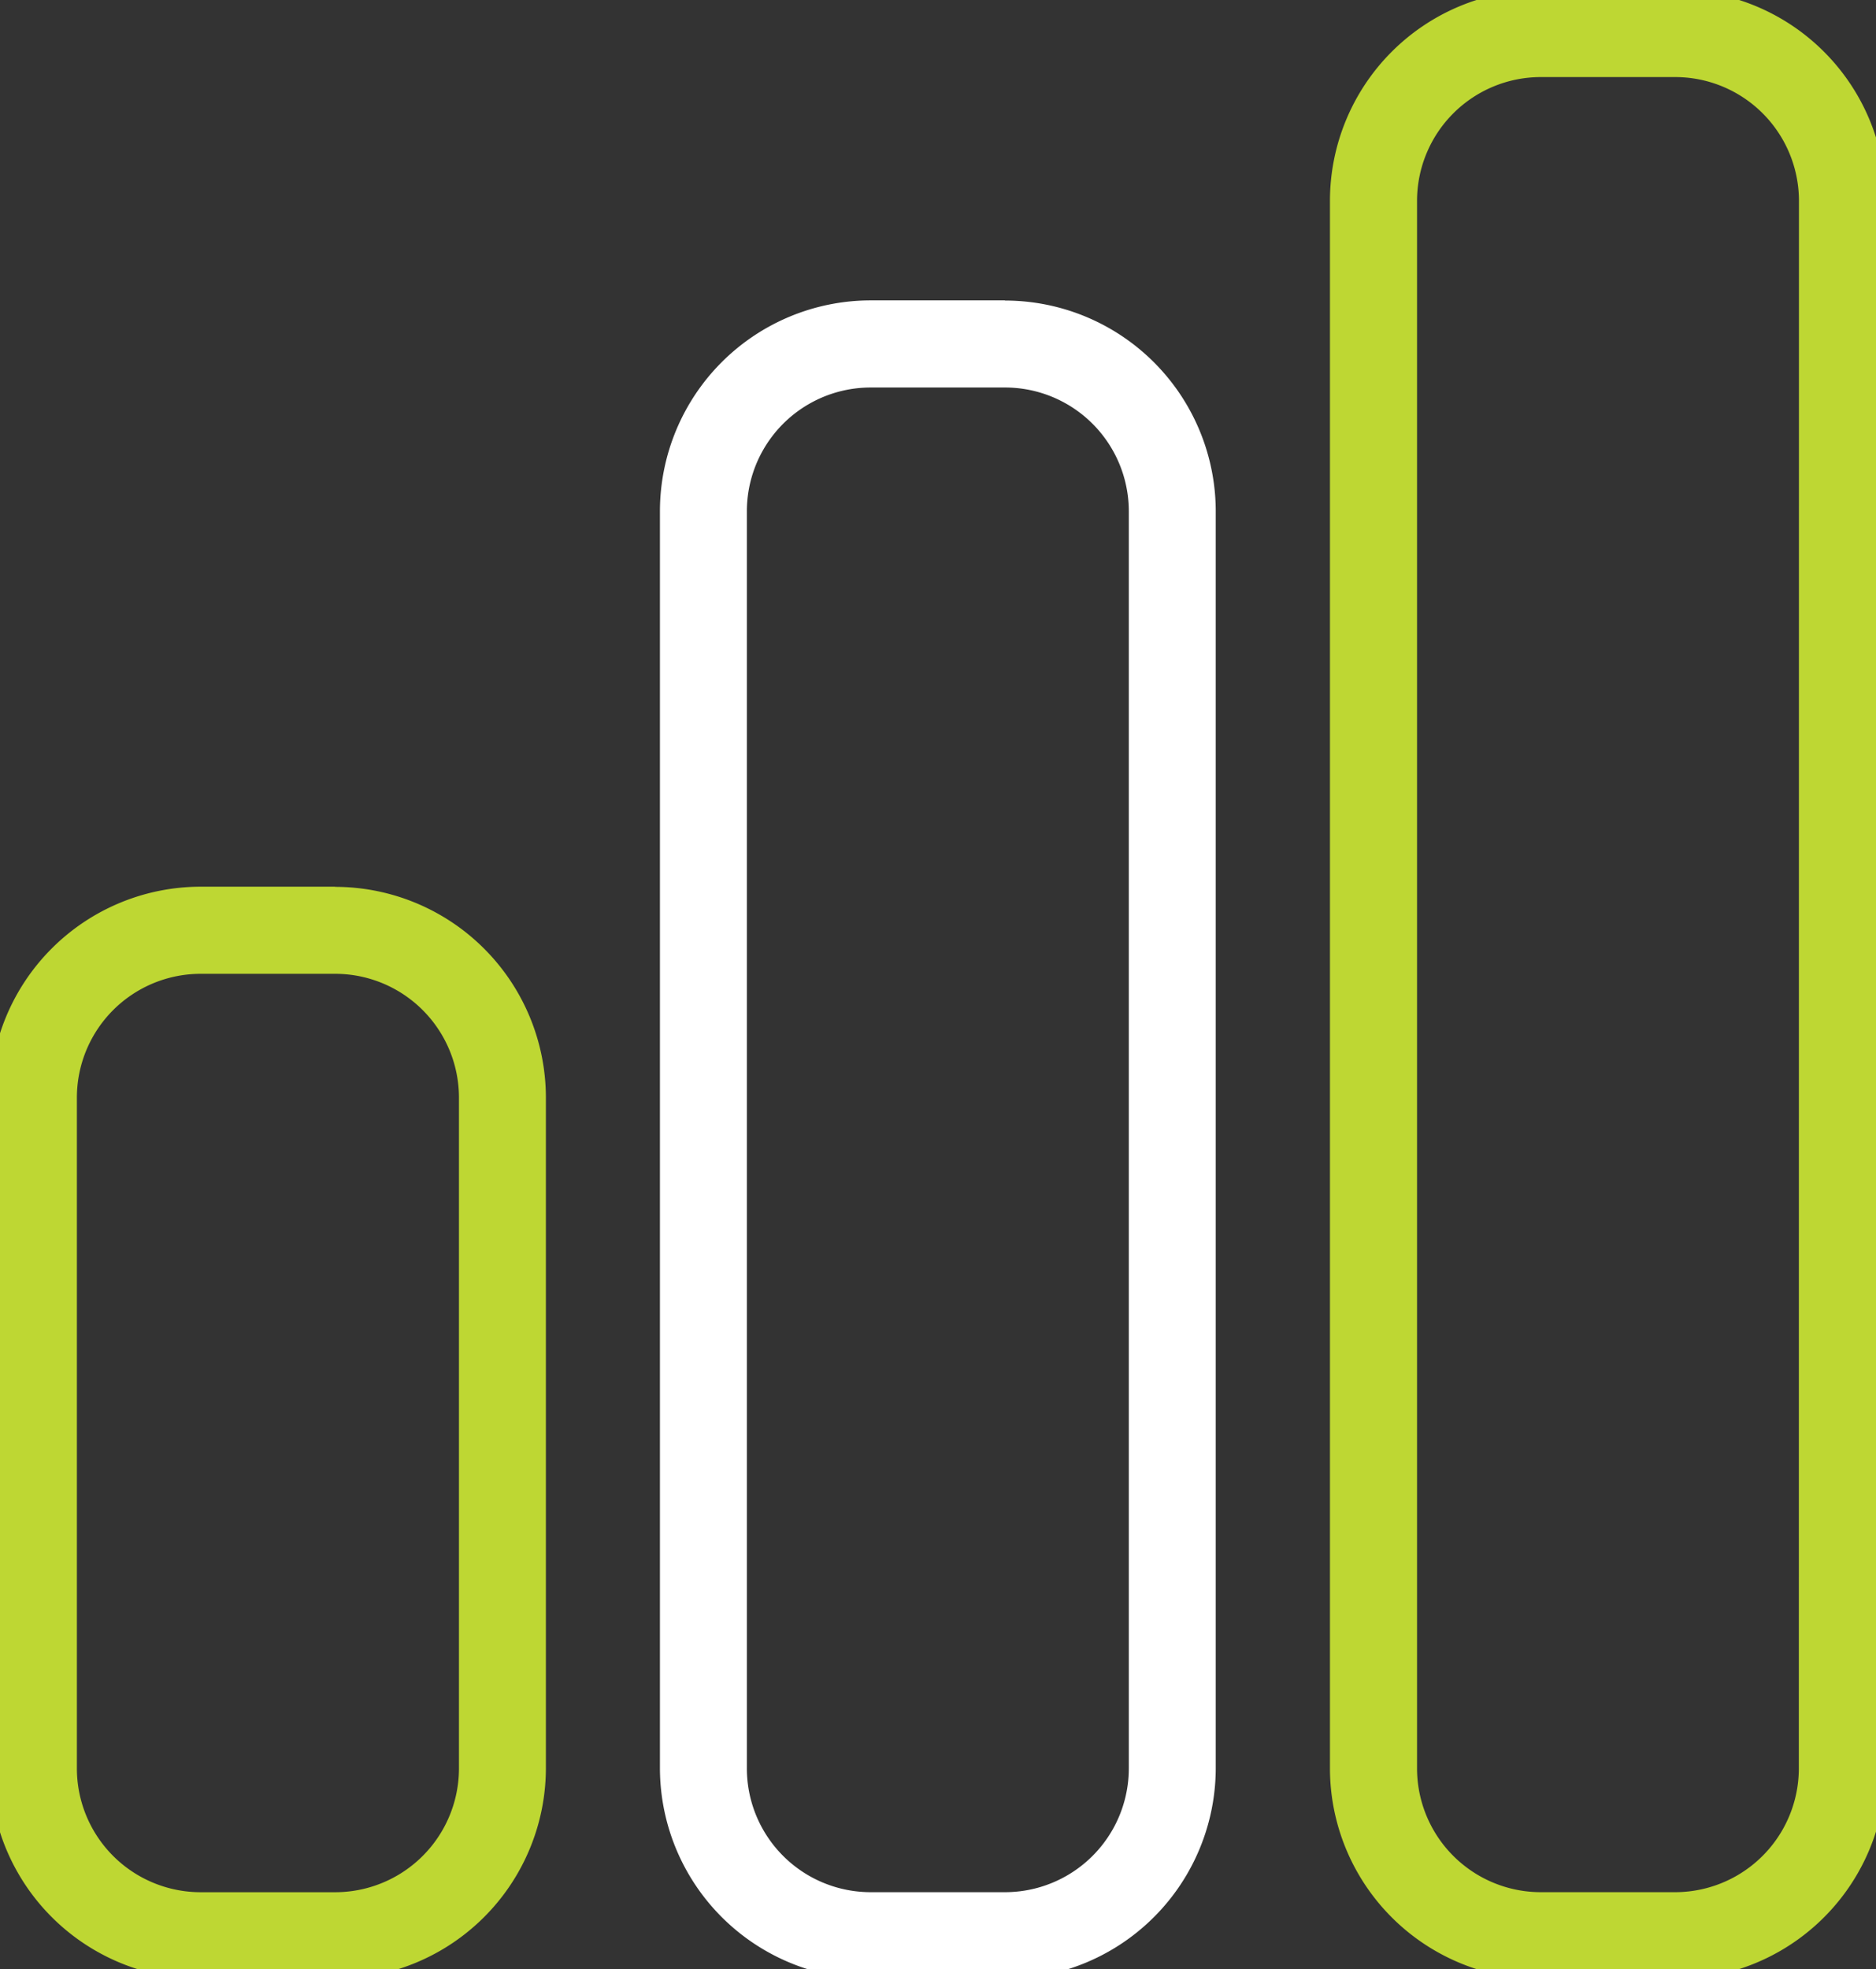 <svg id="No_Data_ICON" data-name="No Data ICON" xmlns="http://www.w3.org/2000/svg" xmlns:xlink="http://www.w3.org/1999/xlink" width="46.7" height="49" viewBox="0 0 46.7 49">
  <rect x="0" y="0" width="46.7" height="49" fill="#333333" stroke="none"/>
  <defs>
    <clipPath id="clip-path">
      <rect id="Rectangle_416" data-name="Rectangle 416" width="46.7" height="49" fill="none"/>
    </clipPath>
  </defs>
  <g id="Group_15226" data-name="Group 15226" clip-path="url(#clip-path)">
    <path id="Path_7251" data-name="Path 7251" d="M168.339,74.111H165a5,5,0,0,0-5,5v31.268a5,5,0,0,0,5,5h3.336a5,5,0,0,0,5-5V79.115a5,5,0,0,0-5-5m3.336,36.271a3.332,3.332,0,0,1-3.336,3.336H165a3.332,3.332,0,0,1-3.336-3.336V79.115A3.332,3.332,0,0,1,165,75.779h3.336a3.332,3.332,0,0,1,3.336,3.336Z" transform="translate(-143.322 -66.386)" fill="#fff" stroke="#fff" stroke-width="0.5"/>
    <path id="Path_7252" data-name="Path 7252" d="M8.339,214.069H5a5,5,0,0,0-5,5v16.678a5,5,0,0,0,5,5H8.339a5,5,0,0,0,5-5V219.073a5,5,0,0,0-5-5m3.336,21.682a3.332,3.332,0,0,1-3.336,3.336H5a3.332,3.332,0,0,1-3.336-3.336V219.073A3.332,3.332,0,0,1,5,215.737H8.339a3.332,3.332,0,0,1,3.336,3.336Z" transform="translate(0 -191.754)" fill="#bed733" stroke="#bed733" stroke-width="0.5"/>
    <path id="Path_7253" data-name="Path 7253" d="M328.339,0H325a5,5,0,0,0-5,5V44a5,5,0,0,0,5,5h3.336a5,5,0,0,0,5-5V5a5,5,0,0,0-5-5m3.336,44a3.332,3.332,0,0,1-3.336,3.336H325A3.332,3.332,0,0,1,321.668,44V5A3.332,3.332,0,0,1,325,1.668h3.336A3.332,3.332,0,0,1,331.675,5Z" transform="translate(-286.643)" fill="#bed733" stroke="#bed733" stroke-width="0.5"/>
  </g>
</svg>
